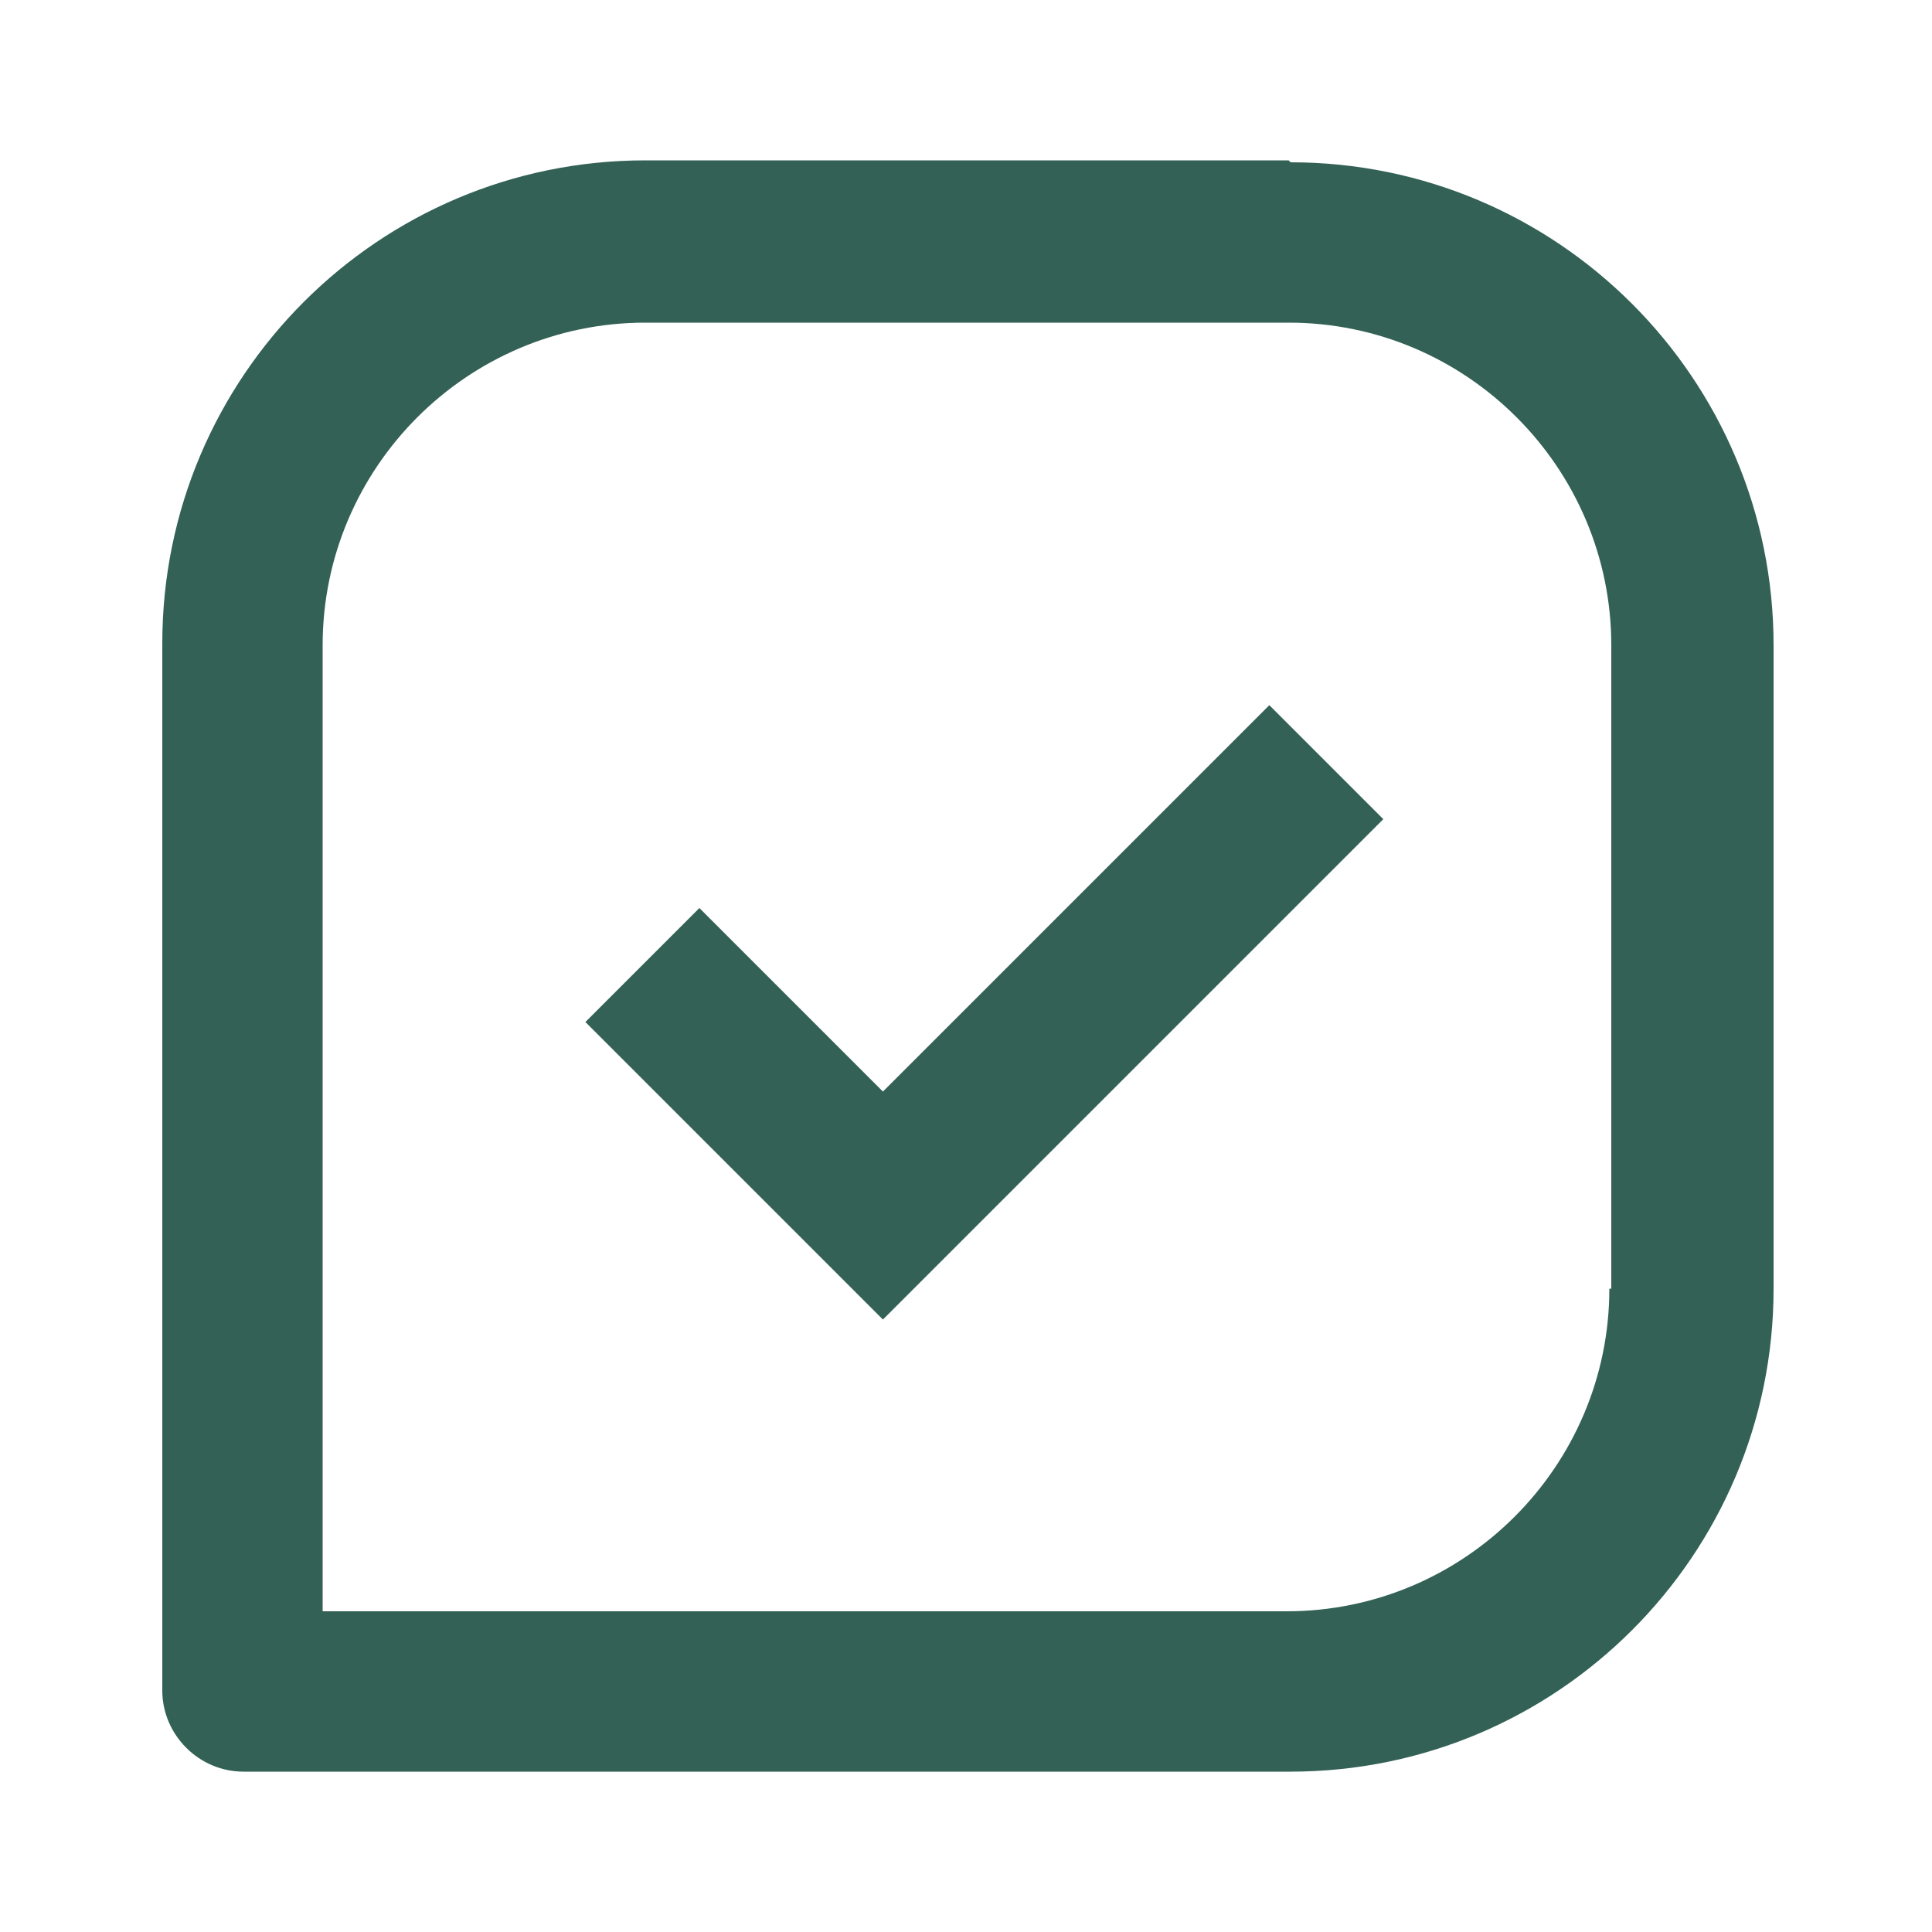 <?xml version="1.0" encoding="UTF-8"?>
<svg id="Ebene_1" xmlns="http://www.w3.org/2000/svg" version="1.1" viewBox="0 0 100 100">
  <!-- Generator: Adobe Illustrator 29.7.1, SVG Export Plug-In . SVG Version: 2.1.1 Build 8)  -->
  <defs>
    <style>
      .st0 {
        fill: #336155;
      }
    </style>
  </defs>
  <path class="st0" d="M66.7,8.3h-33.3c-13.8,0-25,11.2-25,25v54.2c0,2.3,1.9,4.2,4.2,4.2h54.2c13.8,0,25-11.2,25-25v-33.3c0-13.8-11.2-25-25-25M83.3,66.7c0,9.2-7.5,16.7-16.7,16.7H16.7v-50c0-9.2,7.5-16.7,16.7-16.7h33.3c9.2,0,16.7,7.5,16.7,16.7v33.3Z"/>
  <path class="st0" d="M45.8,56.6l-9.6-9.6-5.9,5.9,15.4,15.4,25.9-25.9-5.9-5.9-20,20Z"/>
</svg>